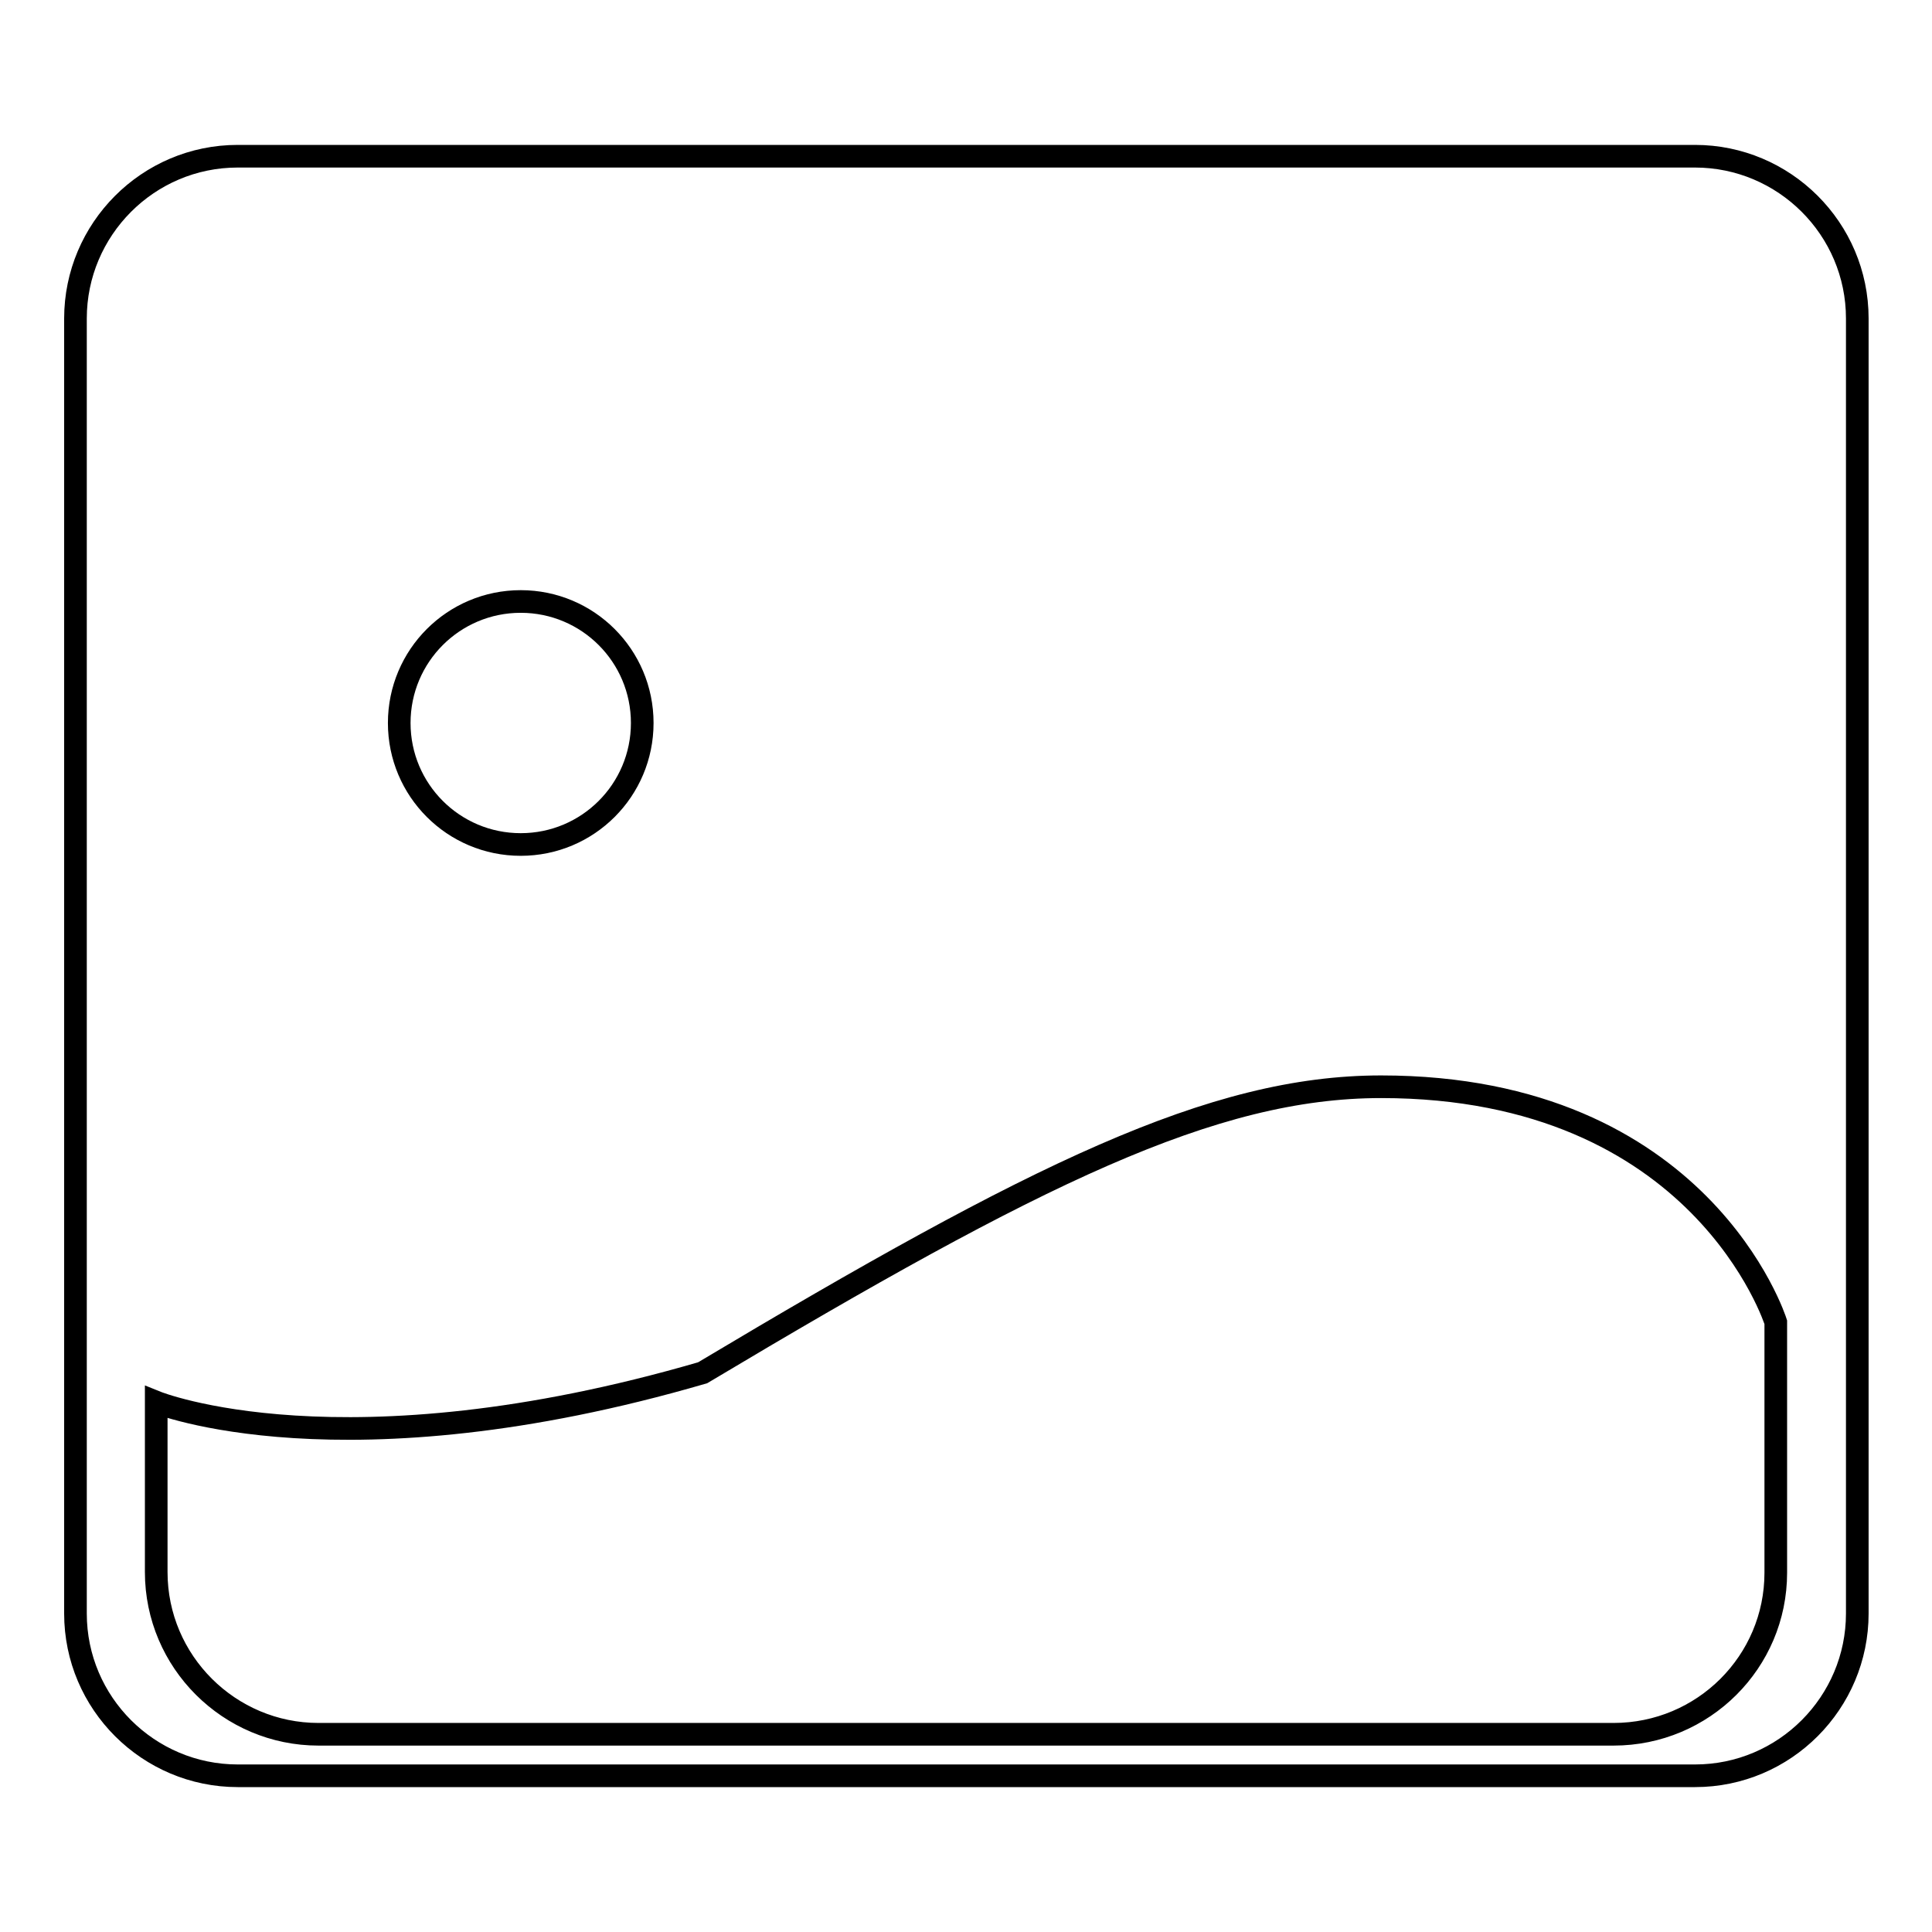 <?xml version="1.0" encoding="utf-8"?>
<!-- Svg Vector Icons : http://www.onlinewebfonts.com/icon -->
<!DOCTYPE svg PUBLIC "-//W3C//DTD SVG 1.1//EN" "http://www.w3.org/Graphics/SVG/1.1/DTD/svg11.dtd">
<svg version="1.1" xmlns="http://www.w3.org/2000/svg" xmlns:xlink="http://www.w3.org/1999/xlink" x="0px" y="0px" viewBox="0 0 256 256" enable-background="new 0 0 256 256" xml:space="preserve">
<g><g><path stroke-width="3" fill-opacity="0" stroke="#000000"  d="M10,42.2c0-11.8,9.6-21.5,21.5-21.5h193.1c11.8,0,21.5,9.6,21.5,21.5v171.6c0,11.8-9.6,21.5-21.5,21.5H31.5c-11.8,0-21.5-9.6-21.5-21.5V42.2z M20.7,185.8c0,0,24.7,10,72.4-3.9c44.2-26.4,67.6-37.9,89.9-37.9c42.5,0,52.3,31.2,52.3,31.2v33.2c0,11.8-9.6,21.4-21.5,21.4H42.2c-11.8,0-21.5-9.6-21.5-21.5V185.8z M69,111.9c8.9,0,16.1-7.2,16.1-16.1c0-8.9-7.2-16.1-16.1-16.1s-16.1,7.2-16.1,16.1C52.9,104.7,60.1,111.9,69,111.9z"/></g></g>
</svg>